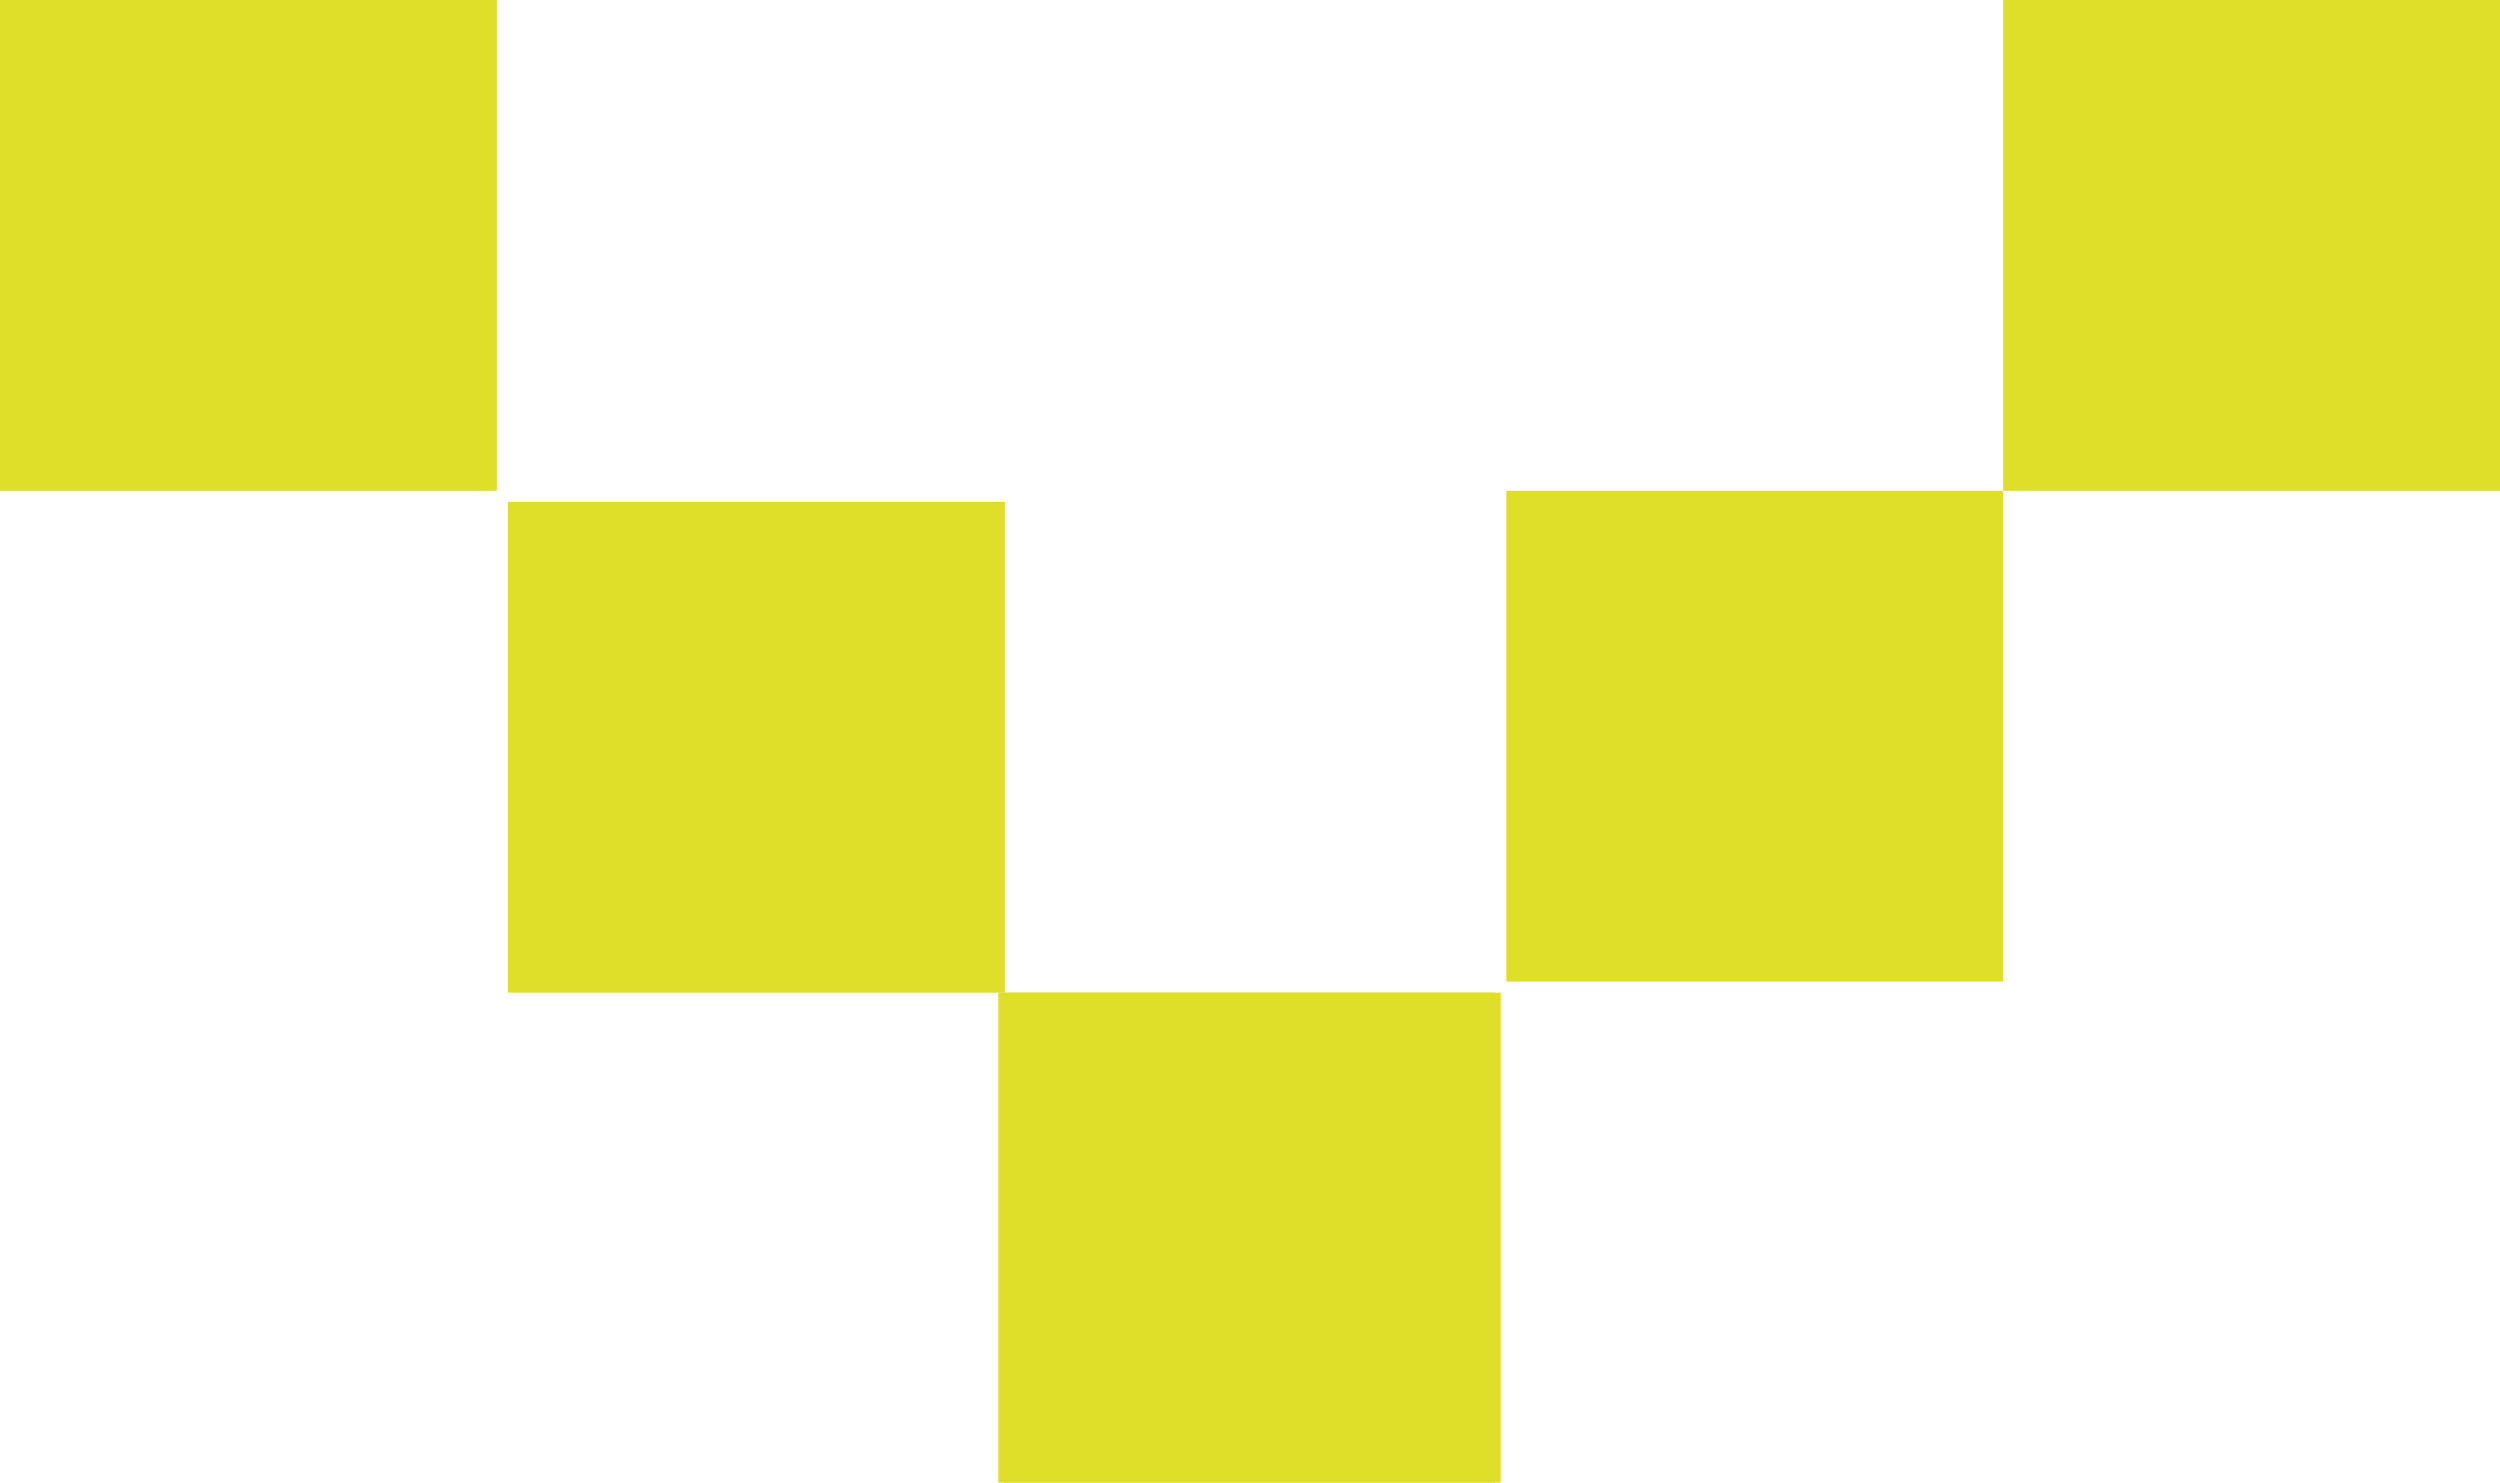 <svg width="86" height="51" viewBox="0 0 86 51" fill="none" xmlns="http://www.w3.org/2000/svg">
<g id="Laag_1" clip-path="url(#clip0_19_76)">
<path id="Vector" d="M86 16.884L86 0L68.909 -7.47061e-07L68.909 16.884L86 16.884Z" fill="#DFDE28"/>
<path id="Vector_2" d="M68.909 33.767L68.909 16.884L51.819 16.884L51.819 33.767L68.909 33.767Z" fill="#DFDE28"/>
<path id="Vector_3" d="M51.433 51.032L51.433 34.148L34.342 34.148L34.342 51.032L51.433 51.032Z" fill="#DFDE28"/>
<path id="Vector_4" d="M34.535 51.032L51.626 51.032L51.626 34.148L34.535 34.148L34.535 51.032Z" fill="#DFDE28"/>
<path id="Vector_5" d="M17.476 34.148L34.567 34.148L34.567 17.264L17.476 17.264L17.476 34.148Z" fill="#DFDE28"/>
<path id="Vector_6" d="M1.90735e-06 16.884L17.091 16.884L17.091 3.24249e-05L2.64536e-06 3.16779e-05L1.90735e-06 16.884Z" fill="#DFDE28"/>
</g>
<defs>
<clipPath id="clip0_19_76">
<rect width="51" height="86" fill="white" transform="translate(86) rotate(90)"/>
</clipPath>
</defs>
</svg>
